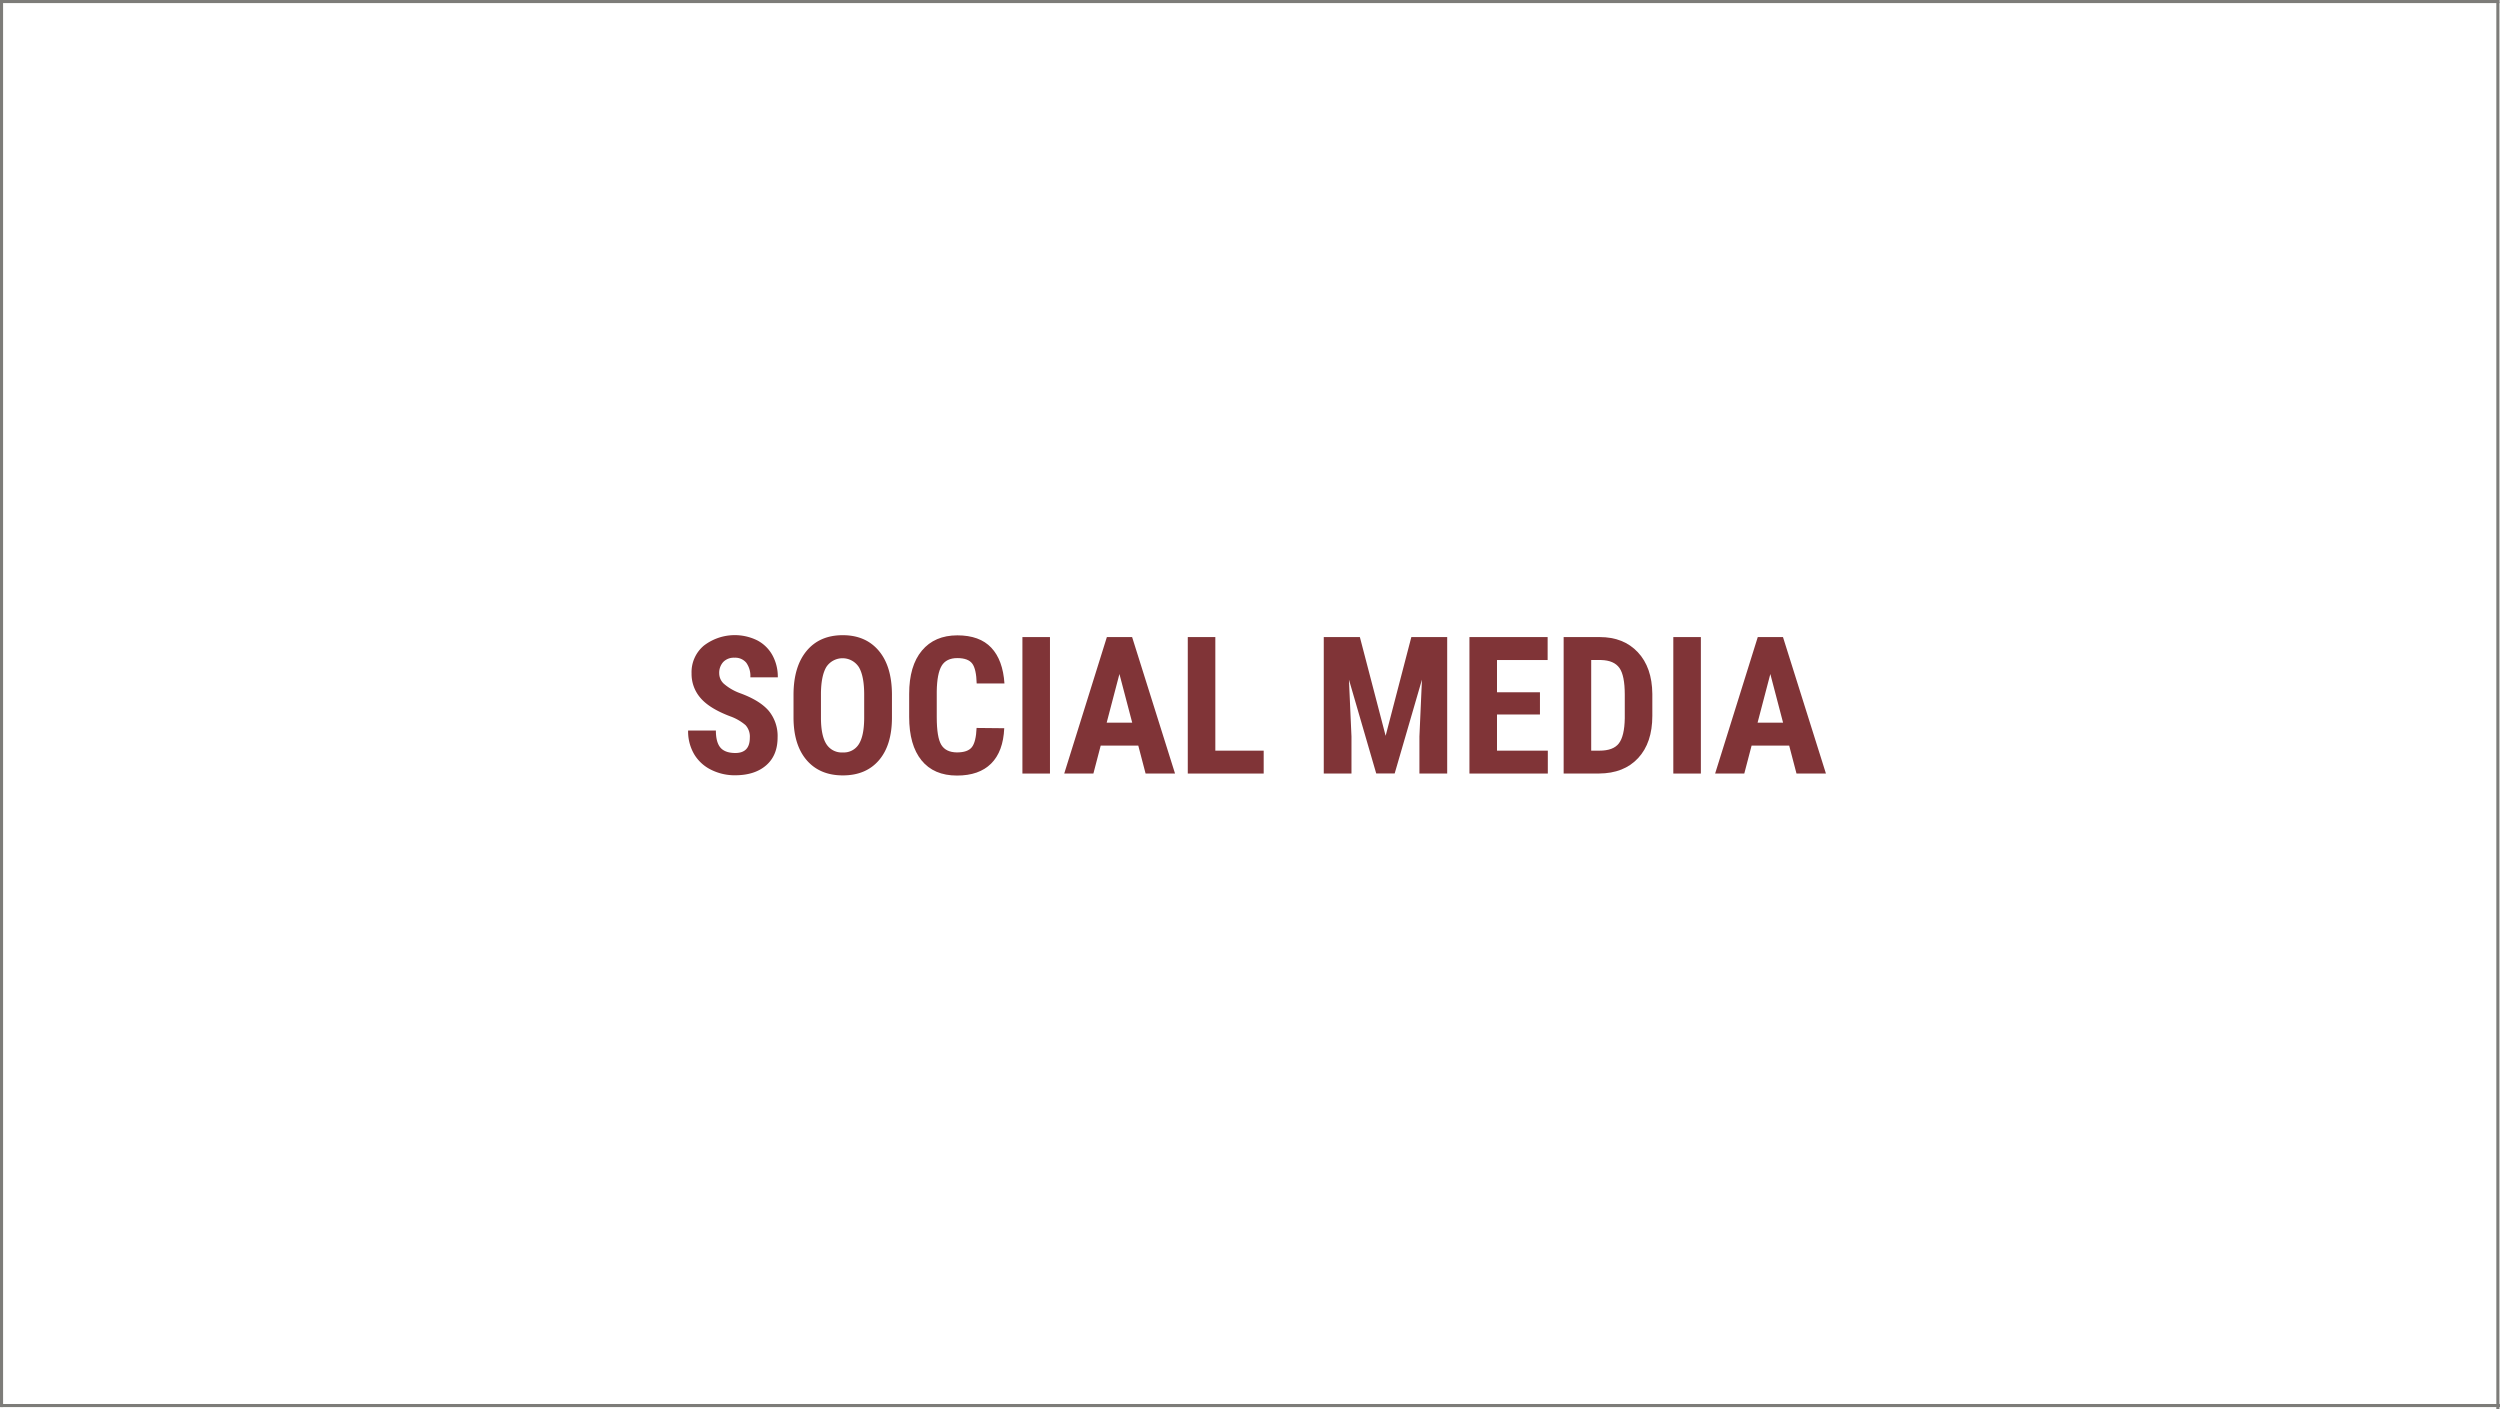 <?xml version="1.0" encoding="UTF-8"?>
<svg xmlns="http://www.w3.org/2000/svg" viewBox="0 0 810.19 456.69">
  <path d="m.06.5h810" fill="none" stroke="#7d7c79" stroke-miterlimit="10"></path>
  <path d="m.5 456v-456" fill="none" stroke="#7d7c79" stroke-miterlimit="10"></path>
  <path d="m810.19 455.5h-810" fill="none" stroke="#7d7c79" stroke-miterlimit="10"></path>
  <path d="m809.5.69v456" fill="none" stroke="#7d7c79" stroke-miterlimit="10"></path>
  <g fill="#803437">
    <path d="m243 239.08a5.5 5.5 0 0 0 -1.39-4.08 15.83 15.83 0 0 0 -5-2.87q-6.66-2.52-9.57-5.91a11.86 11.86 0 0 1 -2.92-8 11.2 11.2 0 0 1 4-9 16.46 16.46 0 0 1 17.33-1.67 11.9 11.9 0 0 1 4.9 4.84 14.5 14.5 0 0 1 1.72 7.11h-8.9a7.31 7.31 0 0 0 -1.32-4.72 4.63 4.63 0 0 0 -3.82-1.63 4.76 4.76 0 0 0 -3.64 1.38 5.2 5.2 0 0 0 -1.31 3.72 4.59 4.59 0 0 0 1.46 3.3 16.66 16.66 0 0 0 5.17 3.05q6.47 2.34 9.4 5.74a12.83 12.83 0 0 1 2.89 8.66q0 5.78-3.68 9t-10 3.25a17.14 17.14 0 0 1 -7.81-1.76 13.11 13.11 0 0 1 -5.51-5 14.63 14.63 0 0 1 -2-7.75h9c0 2.55.5 4.41 1.49 5.56s2.61 1.73 4.86 1.73q4.65-.03 4.65-4.95z"></path>
    <path d="m289.06 232.55q0 8.91-4.21 13.82t-11.68 4.92q-7.44 0-11.69-4.87t-4.32-13.66v-7.56q0-9.12 4.22-14.23t11.73-5.12q7.38 0 11.64 5t4.31 14.15zm-9-7.41q0-6-1.7-8.9a6.29 6.29 0 0 0 -10.55-.11q-1.69 2.82-1.76 8.55v7.87q0 5.8 1.73 8.55a5.87 5.87 0 0 0 5.35 2.75 5.72 5.72 0 0 0 5.2-2.69q1.69-2.68 1.73-8.33z"></path>
    <path d="m325.45 236c-.22 5.05-1.64 8.86-4.25 11.46s-6.3 3.88-11.06 3.88q-7.5 0-11.5-4.93t-4-14.08v-7.44q0-9.12 4.13-14.05t11.48-4.94q7.23 0 11 4t4.27 11.6h-9c-.08-3.11-.56-5.27-1.44-6.45s-2.5-1.78-4.85-1.78-4.08.84-5.07 2.51-1.52 4.42-1.58 8.25v8.35q0 6.58 1.47 9t5.06 2.46q3.53 0 4.86-1.71t1.52-6.22z"></path>
    <path d="m340.27 250.69h-8.93v-44.23h8.93z"></path>
    <path d="m368.89 241.63h-12.18l-2.37 9.06h-9.45l13.82-44.23h8.18l13.91 44.23h-9.54zm-10.24-7.44h8.27l-4.14-15.76z"></path>
    <path d="m393.86 243.27h15.67v7.42h-24.6v-44.23h8.93z"></path>
    <path d="m440.7 206.46 8.35 32 8.33-32h11.62v44.23h-9v-12l.82-18.44-8.84 30.41h-5.98l-8.84-30.41.82 18.44v12h-8.98v-44.23z"></path>
    <path d="m499.06 231.55h-13.92v11.72h16.47v7.42h-25.4v-44.23h25.34v7.44h-16.41v10.45h13.92z"></path>
    <path d="m506.74 250.69v-44.23h11.7q7.74 0 12.35 4.92t4.69 13.49v7.13q0 8.72-4.6 13.68t-12.69 5zm8.93-36.79v29.37h2.68c3 0 5.07-.78 6.28-2.35s1.86-4.28 1.92-8.13v-7.68q0-6.2-1.73-8.64c-1.16-1.63-3.12-2.49-5.9-2.57z"></path>
    <path d="m551.21 250.69h-8.93v-44.23h8.93z"></path>
    <path d="m579.83 241.63h-12.18l-2.37 9.06h-9.45l13.82-44.23h8.17l13.92 44.23h-9.54zm-10.24-7.44h8.26l-4.13-15.76z"></path>
  </g>
</svg>
